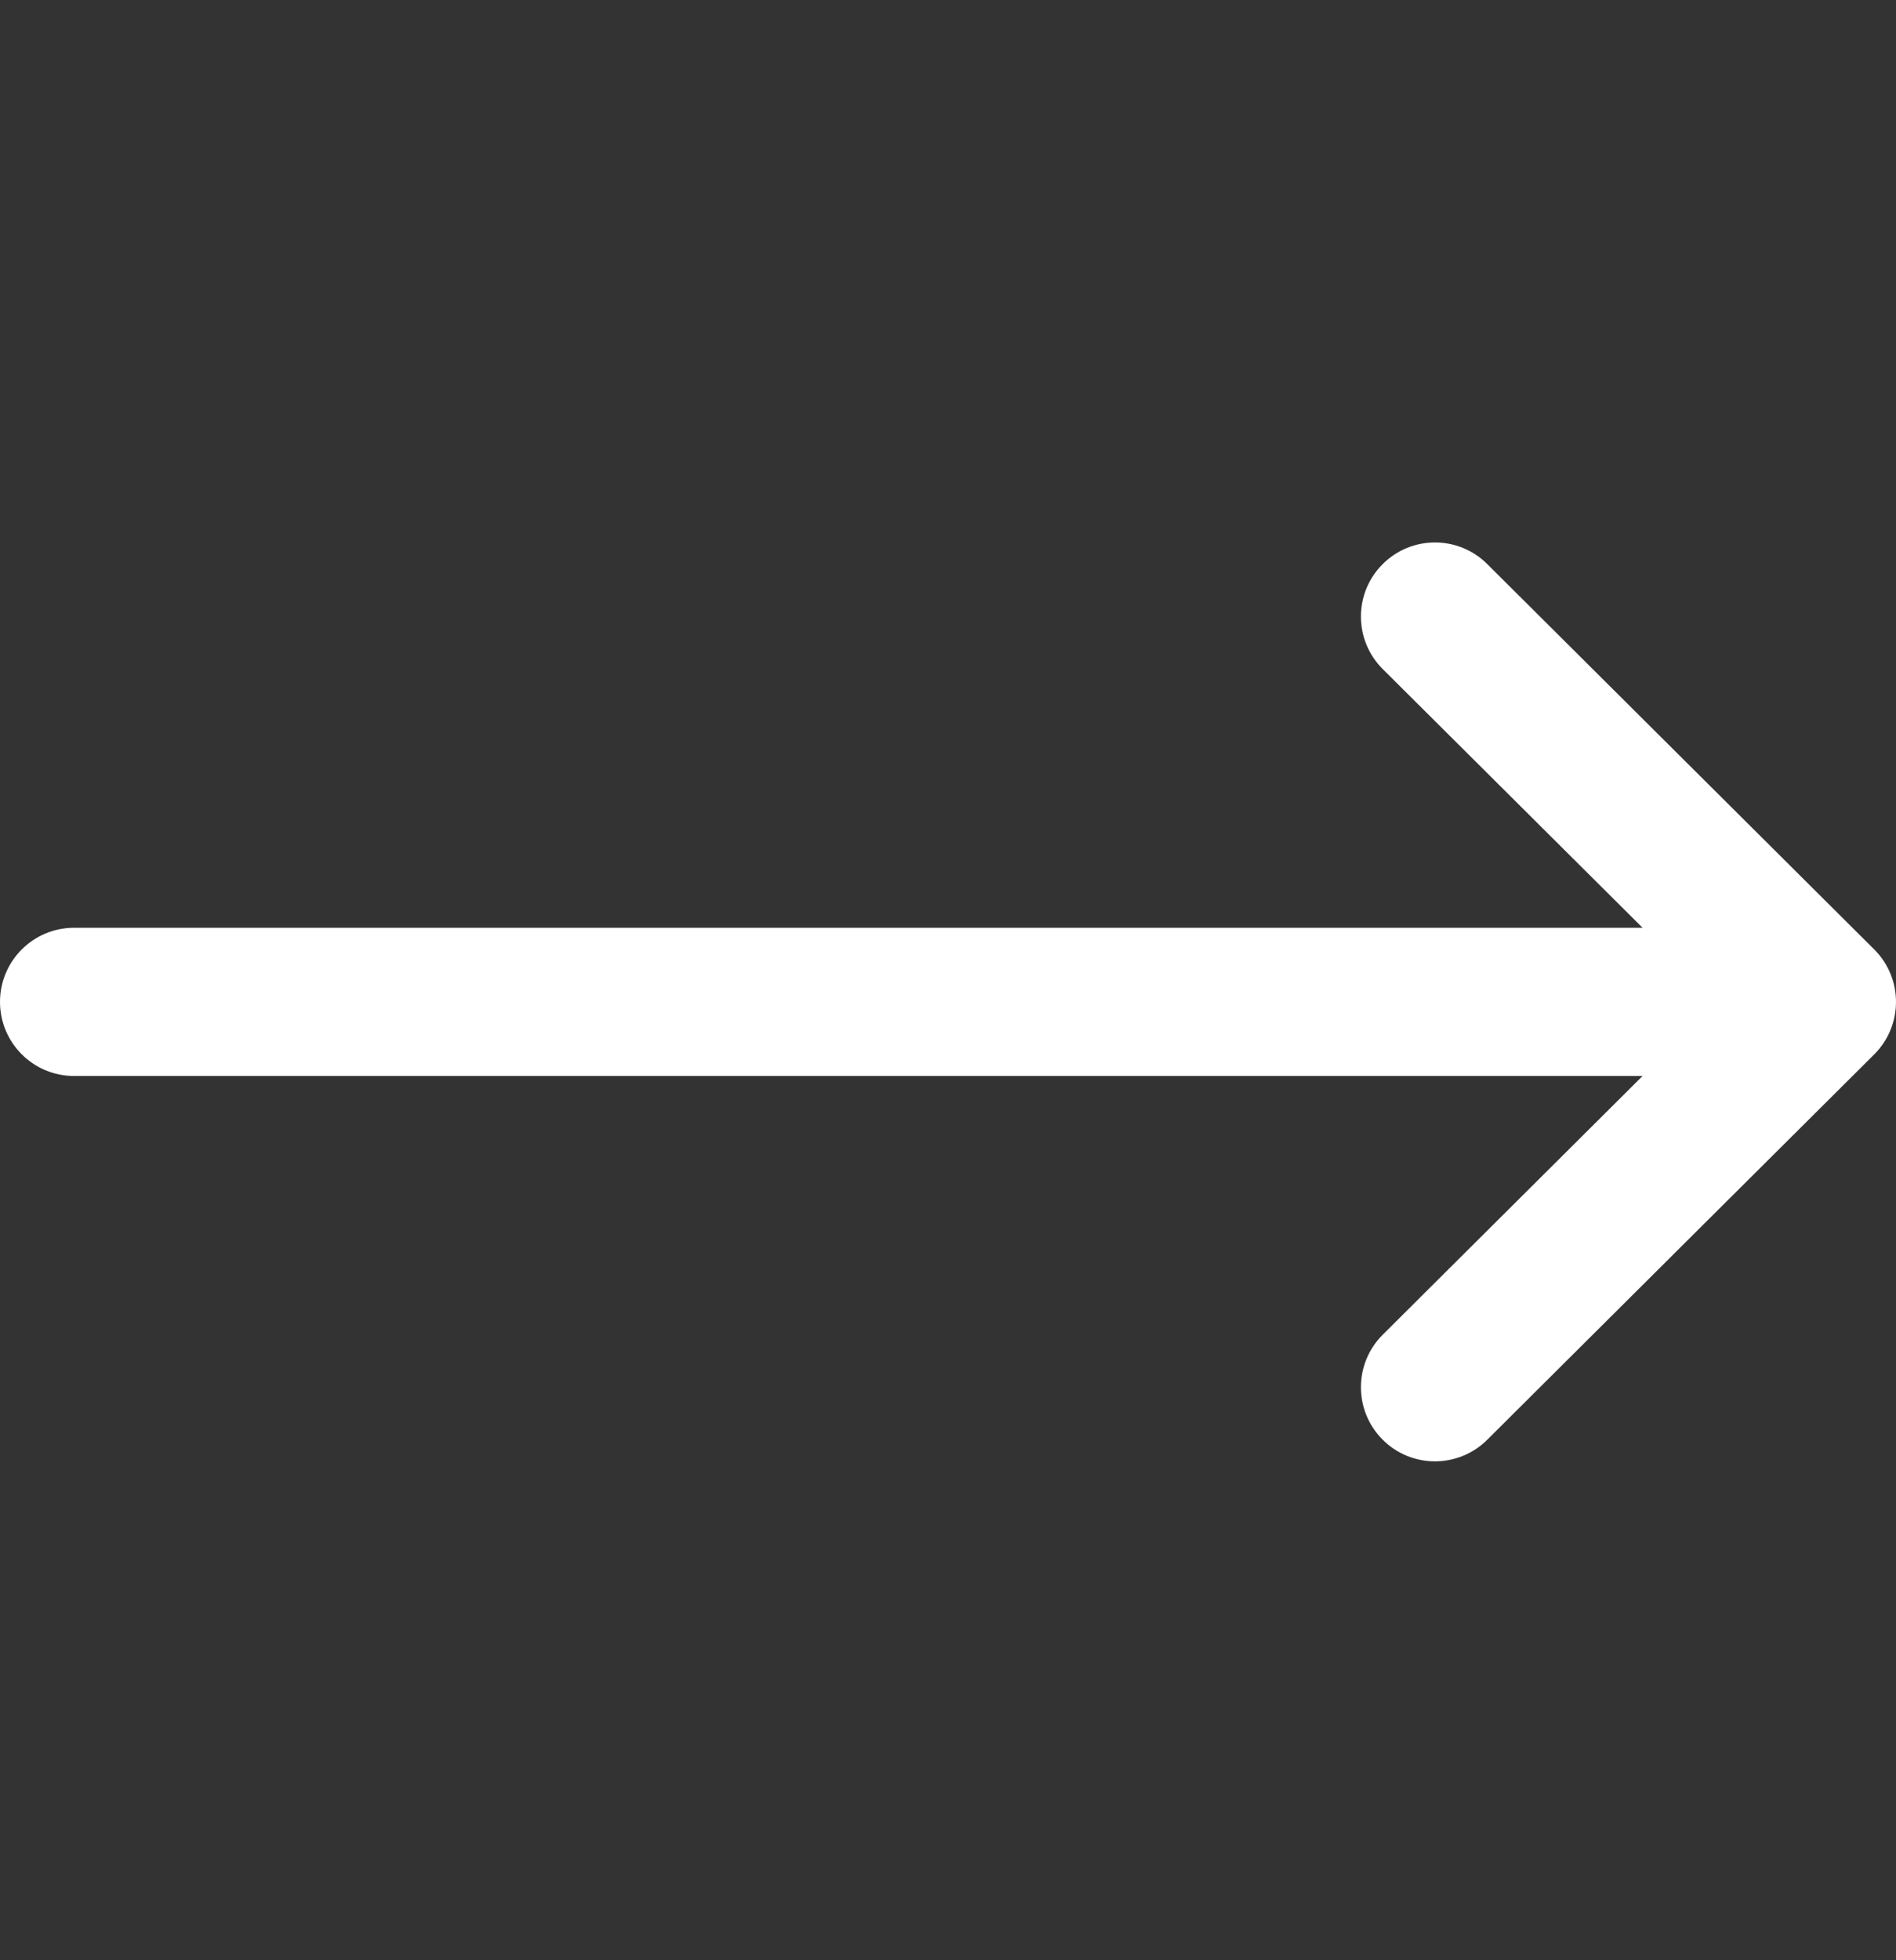 <svg width="30" height="31" viewBox="0 0 30 31" fill="none" xmlns="http://www.w3.org/2000/svg">
<rect x="0" y="0" width="30" height="31" fill="#333333" stroke="none"/>
<g clip-path="url(#clip0_1412_2688)">
<path d="M29.656 15.015C29.656 15.014 29.656 15.014 29.655 15.014L23.532 8.92C23.073 8.463 22.331 8.465 21.875 8.924C21.418 9.383 21.42 10.124 21.879 10.581L25.99 14.672H1.172C0.525 14.672 0 15.197 0 15.844C0 16.491 0.525 17.016 1.172 17.016H25.99L21.879 21.107C21.42 21.564 21.418 22.306 21.875 22.765C22.331 23.224 23.073 23.225 23.532 22.769L29.655 16.675C29.656 16.674 29.656 16.674 29.656 16.674C30.115 16.216 30.114 15.471 29.656 15.015Z" fill="white"/>
</g>
<defs>
<clipPath id="clip0_1412_2688">
<rect width="30" height="30" fill="white" transform="translate(0 0.844)"/>
</clipPath>
</defs>
</svg>
